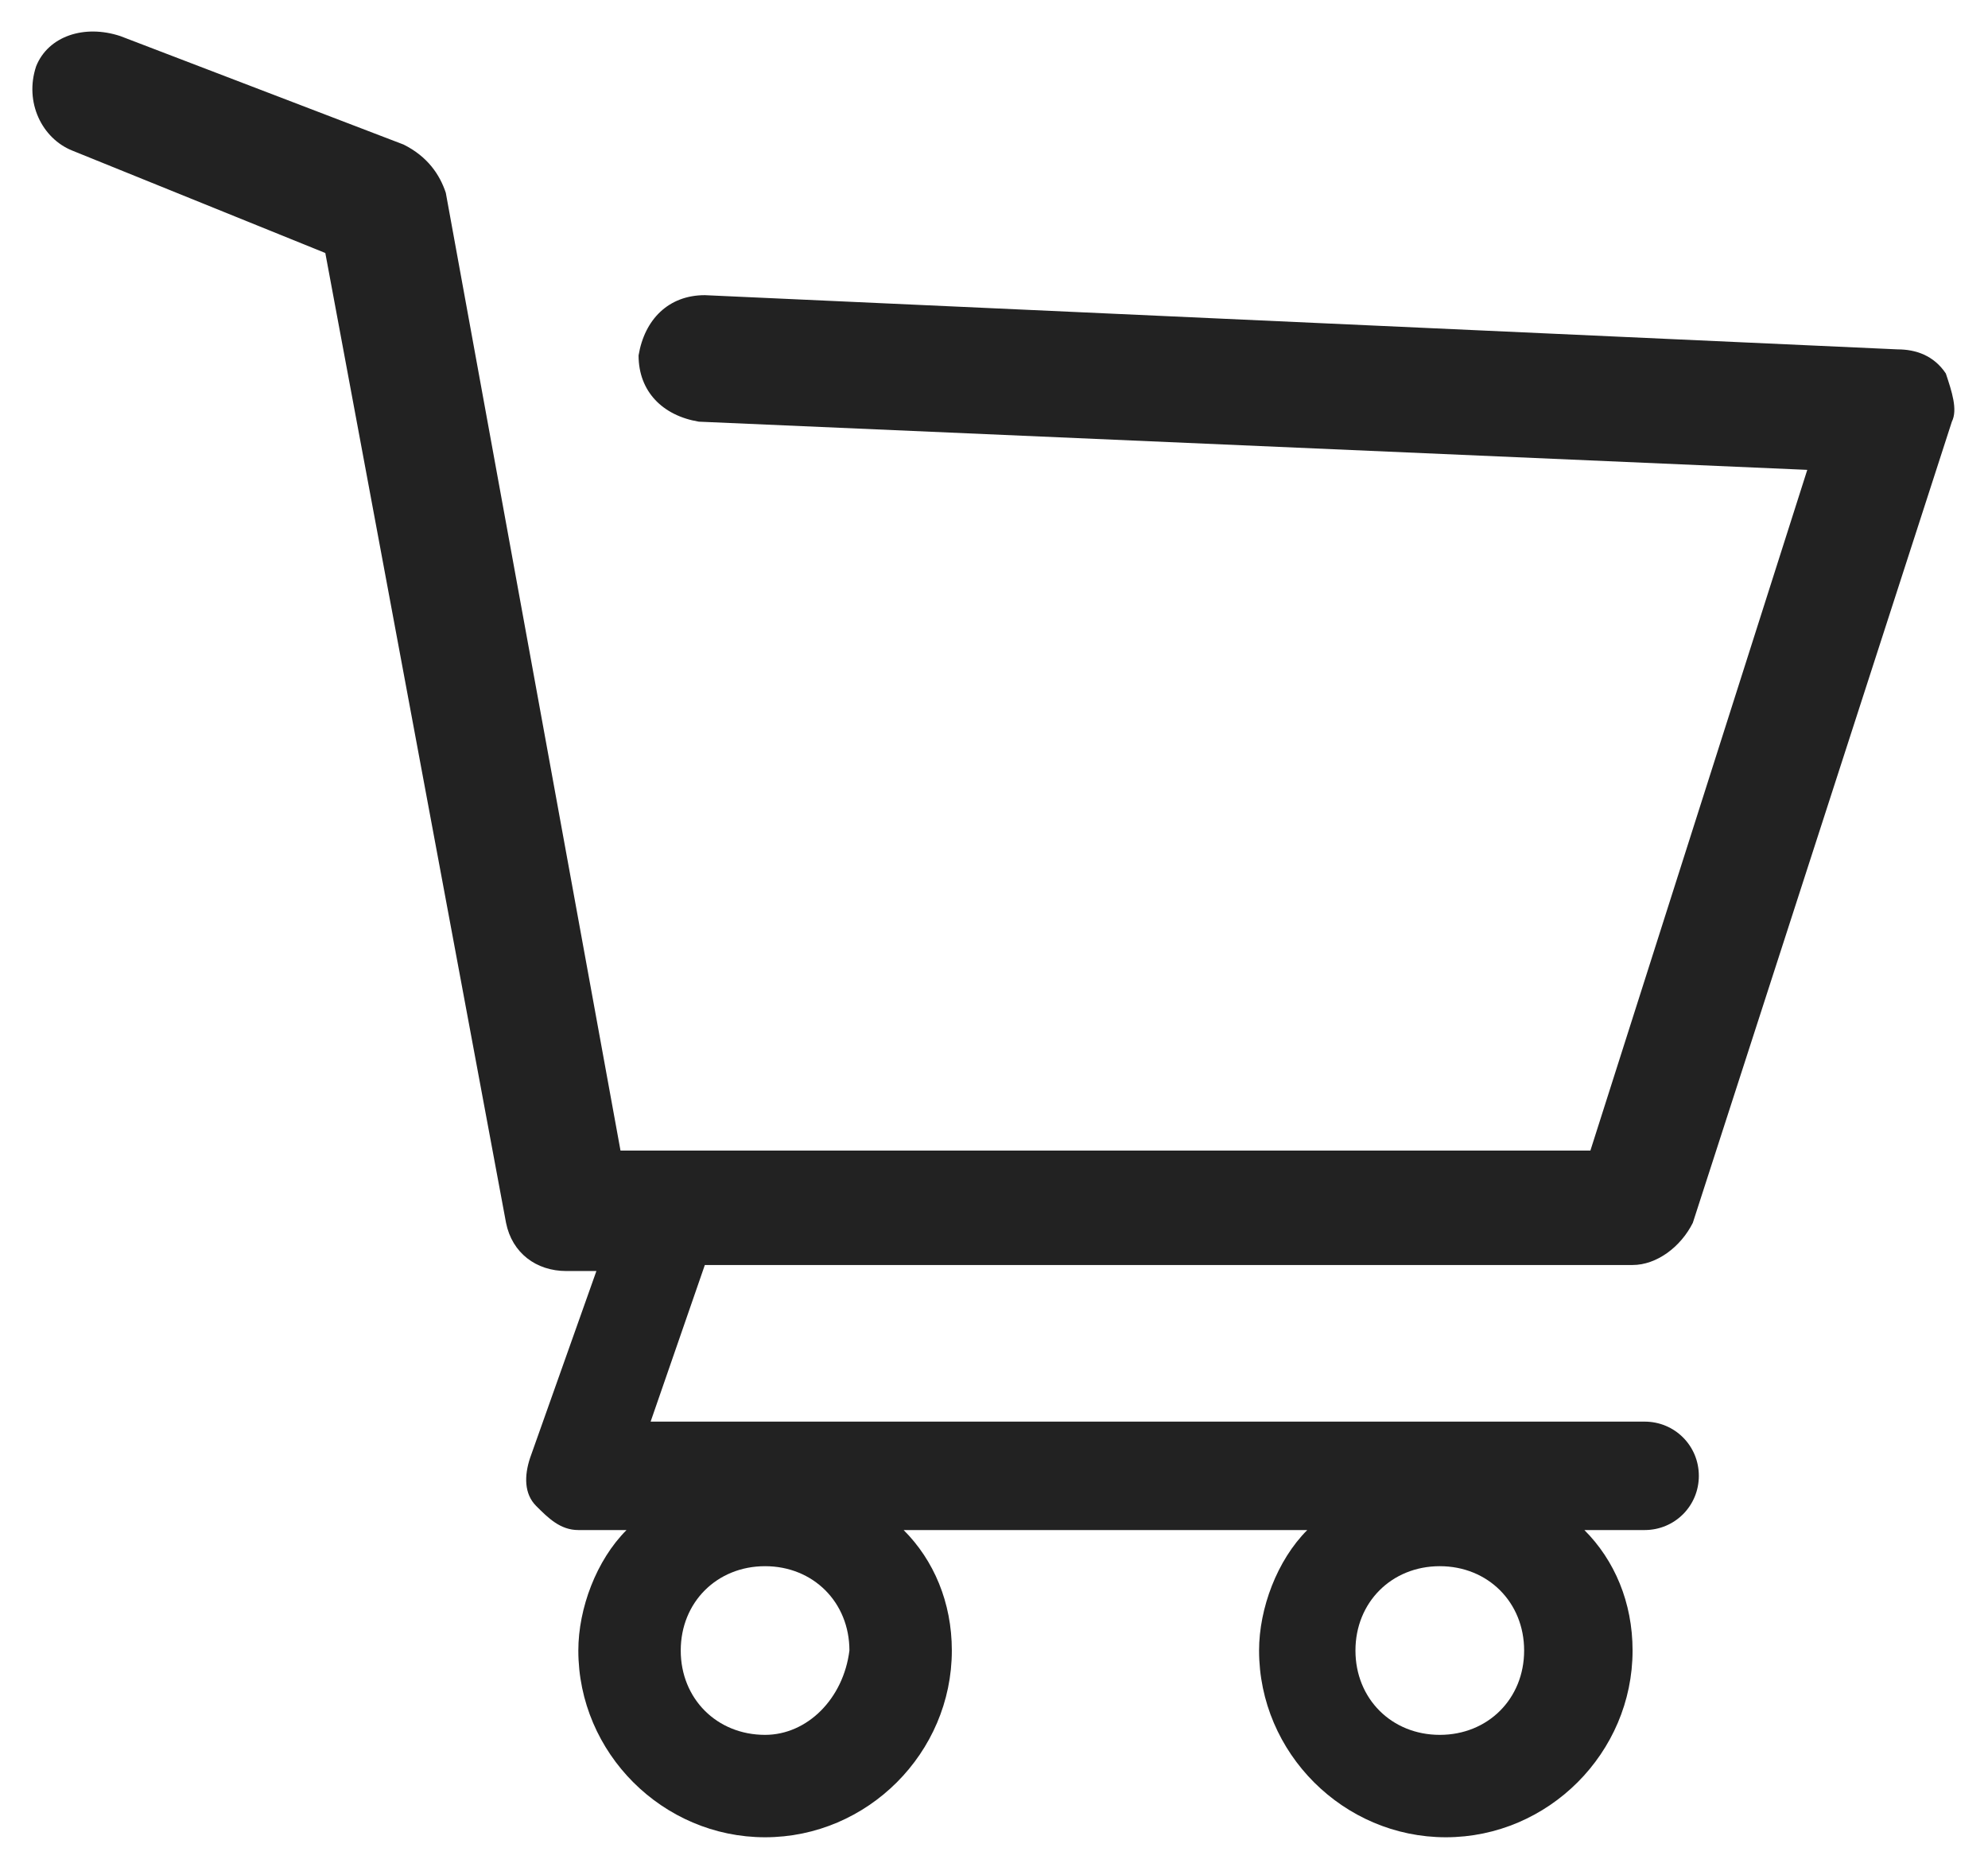 <?xml version="1.0" encoding="utf-8"?>
<!-- Generator: Adobe Illustrator 19.0.0, SVG Export Plug-In . SVG Version: 6.00 Build 0)  -->
<svg version="1.1" id="Layer_1" xmlns="http://www.w3.org/2000/svg" xmlns:xlink="http://www.w3.org/1999/xlink" x="0px" y="0px"
	 width="33px" height="31px" viewBox="0 0 33 31" style="enable-background:new 0 0 33 31;" xml:space="preserve">
<style type="text/css">
	.st0{fill:#222222;}
</style>
<g>
	<path class="st0" d="M32.3,6.2c-0.2-0.3-0.5-0.4-0.8-0.4L11.7,4.9c-0.6,0-1,0.4-1.1,1c0,0.6,0.4,1,1,1.1L30,7.8l-3.6,11.3H10.3
		L7.4,3.2C7.3,2.9,7.1,2.6,6.7,2.4L2,0.6C1.4,0.4,0.8,0.6,0.6,1.1C0.4,1.7,0.7,2.3,1.2,2.5l4.2,1.7l3,16.1c0.1,0.5,0.5,0.8,1,0.8
		h0.5l-1.1,3.1c-0.1,0.3-0.1,0.6,0.1,0.8c0.2,0.2,0.4,0.4,0.7,0.4h0.8c-0.5,0.5-0.8,1.3-0.8,2c0,1.7,1.4,3.1,3.1,3.1
		s3.1-1.4,3.1-3.1c0-0.8-0.3-1.5-0.8-2h6.7c-0.5,0.5-0.8,1.3-0.8,2c0,1.7,1.4,3.1,3.1,3.1c1.7,0,3.1-1.4,3.1-3.1
		c0-0.8-0.3-1.5-0.8-2h1c0.5,0,0.9-0.4,0.9-0.9c0-0.5-0.4-0.9-0.9-0.9H10.8l0.9-2.6h15.4c0.4,0,0.8-0.3,1-0.7l4.3-13.3
		C32.5,6.8,32.4,6.5,32.3,6.2z M12.7,28.8c-0.8,0-1.4-0.6-1.4-1.4c0-0.8,0.6-1.4,1.4-1.4s1.4,0.6,1.4,1.4
		C14,28.2,13.4,28.8,12.7,28.8z M23.9,28.8c-0.8,0-1.4-0.6-1.4-1.4c0-0.8,0.6-1.4,1.4-1.4c0.8,0,1.4,0.6,1.4,1.4
		C25.3,28.2,24.7,28.8,23.9,28.8z"/>
</g>
</svg>

